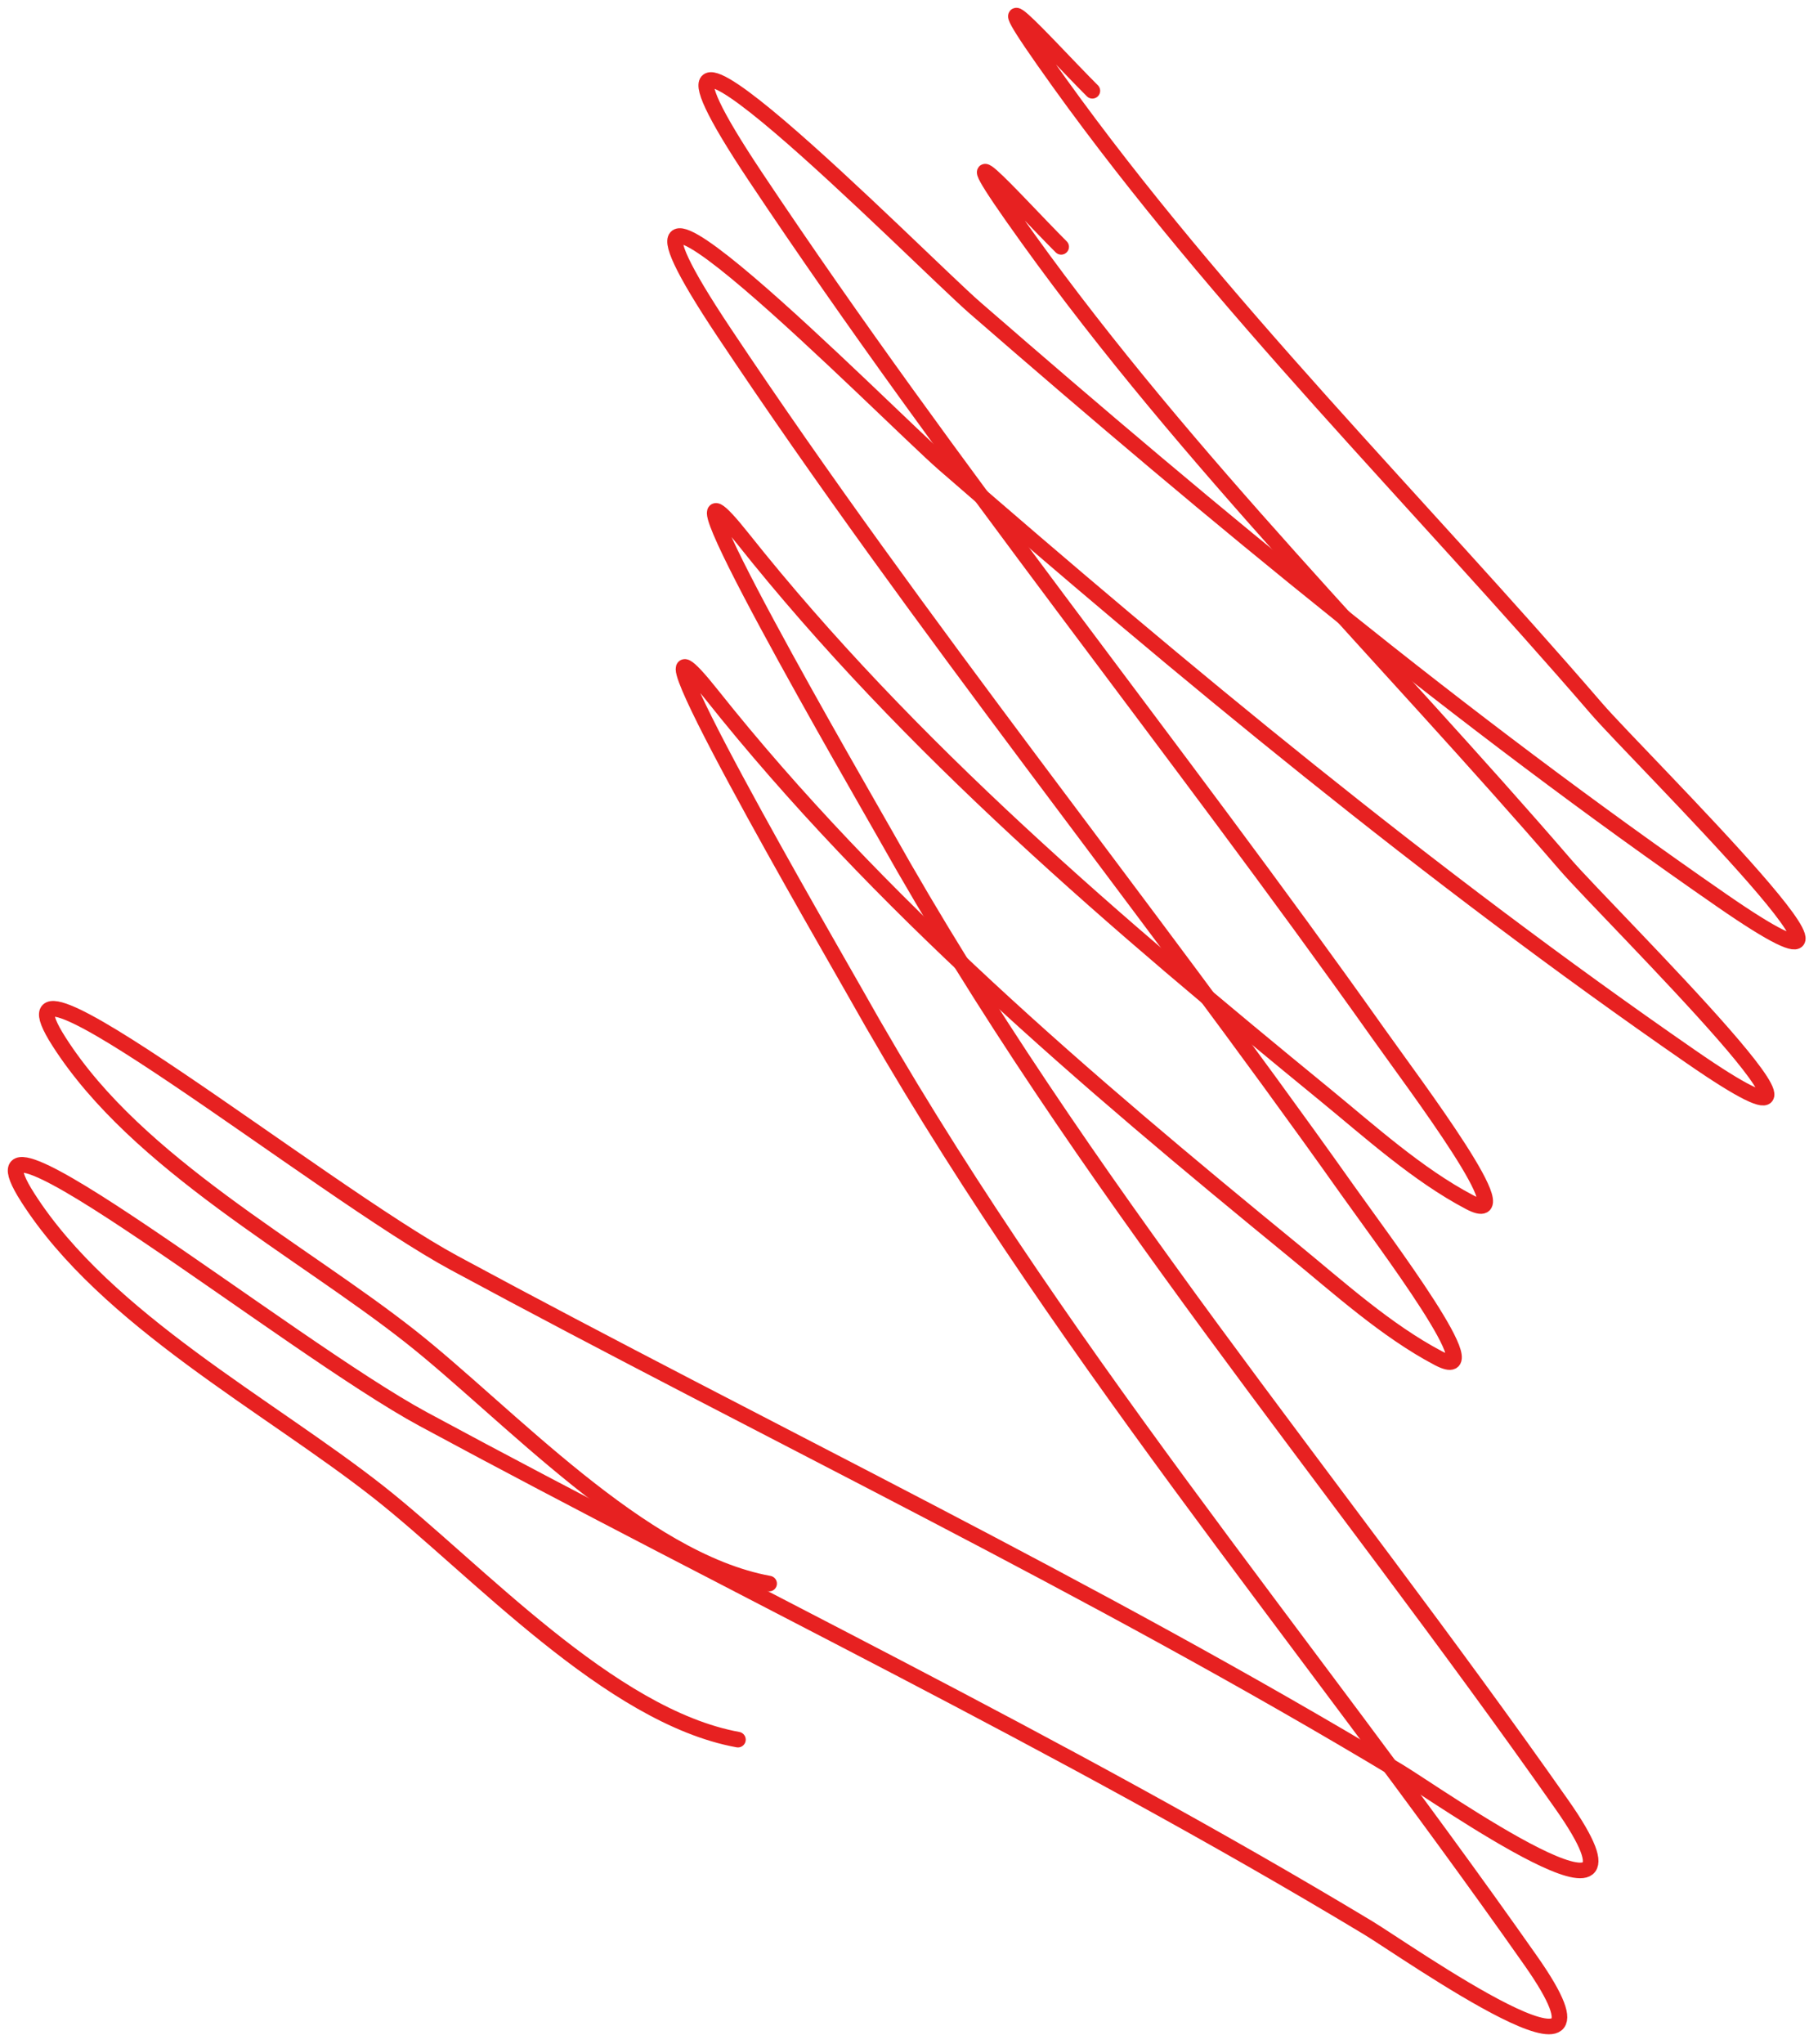 <?xml version="1.0" encoding="UTF-8"?> <svg xmlns="http://www.w3.org/2000/svg" width="116" height="131" viewBox="0 0 116 131" fill="none"> <path d="M49.319 101.483C41.092 99.987 32.526 90.536 26.288 85.627C19.212 80.059 8.789 74.573 3.789 66.76C-1.427 58.61 20.608 76.335 29.122 80.933C49.303 91.831 70.046 101.697 89.71 113.53C92.102 114.969 107.155 125.614 100.163 115.656C85.503 94.776 69.34 75.895 56.759 53.473C55.644 51.487 40.757 25.864 47.636 34.517C58.318 47.957 71.682 59.289 84.927 70.126C87.816 72.489 90.889 75.278 94.228 77.035C97.852 78.943 90.75 69.57 88.382 66.229C75.288 47.757 61 30.161 48.433 11.31C37.296 -5.395 59.04 16.703 62.517 19.725C77.927 33.117 93.635 46.108 110.438 57.725C123.999 67.101 105.061 48.524 102.377 45.413C90.917 32.125 78.182 19.564 67.92 5.286C61.949 -3.022 67.002 2.774 70.046 5.818" stroke="#E72121" stroke-linecap="round"></path> <path d="M47.319 111.483C39.092 109.987 30.526 100.536 24.288 95.627C17.212 90.059 6.789 84.573 1.789 76.76C-3.427 68.61 18.608 86.335 27.122 90.933C47.303 101.83 68.046 111.697 87.71 123.53C90.102 124.969 105.155 135.614 98.163 125.656C83.503 104.777 67.34 85.895 54.759 63.473C53.644 61.487 38.757 35.864 45.636 44.517C56.318 57.957 69.682 69.289 82.927 80.126C85.816 82.489 88.889 85.278 92.228 87.035C95.852 88.943 88.75 79.57 86.382 76.229C73.288 57.757 59 40.161 46.433 21.31C35.296 4.605 57.04 26.703 60.517 29.725C75.927 43.117 91.635 56.108 108.438 67.725C121.999 77.101 103.061 58.524 100.377 55.413C88.917 42.125 76.182 29.564 65.92 15.286C59.949 6.978 65.002 12.774 68.046 15.818" stroke="#E72121" stroke-linecap="round"></path> </svg> 